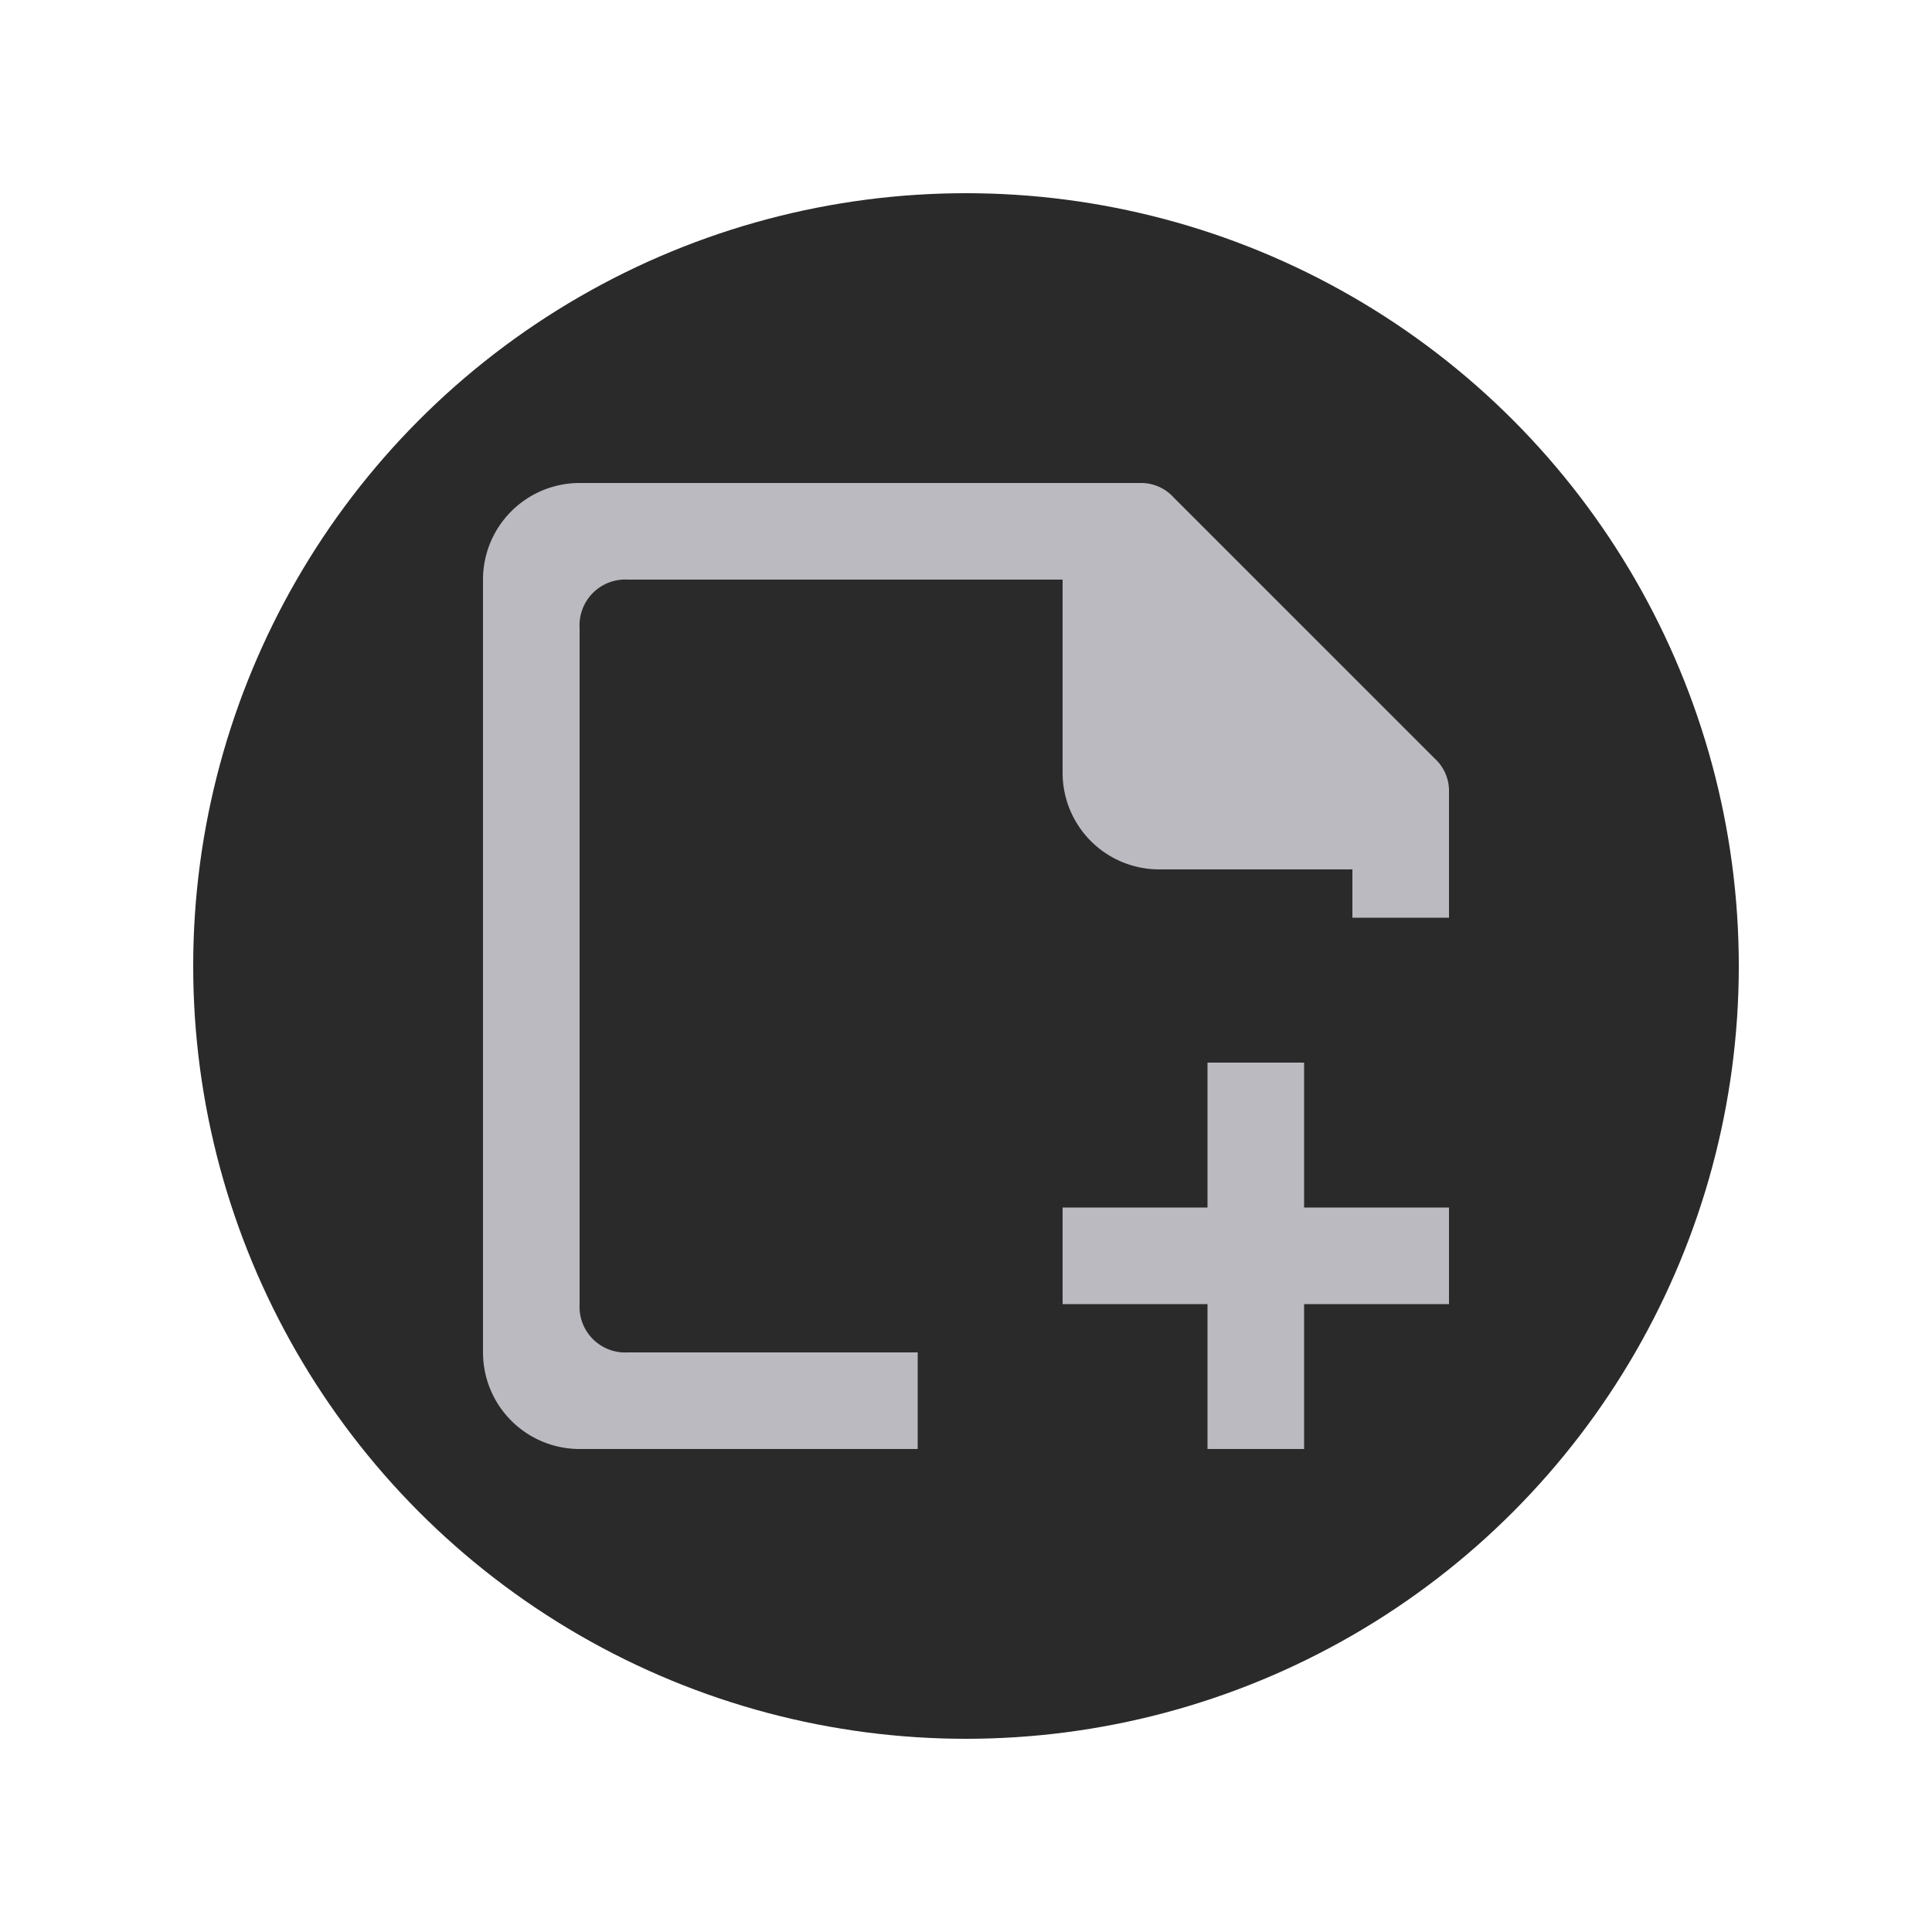 <svg xmlns="http://www.w3.org/2000/svg" xmlns:xlink="http://www.w3.org/1999/xlink" width="40" height="40" viewBox="0 0 40 40">
  <rect x="0" y="0" width="40" height="40" fill="#808080" stroke="none"/>
  <defs>
    <clipPath id="clip-Toolbar_Icon_New">
      <rect width="40" height="40"/>
    </clipPath>
  </defs>
  <g id="Toolbar_Icon_New" clip-path="url(#clip-Toolbar_Icon_New)">
    <rect width="40" height="40" fill="#fff"/>
    <g id="Toolbar_Icon_InsertAwait" transform="translate(24 70)">
      <circle id="Ellipse_72" data-name="Ellipse 72" cx="16" cy="16" r="16" transform="translate(-20 -66)" fill="#2a2a2b"/>
      <path id="Pfad_39" data-name="Pfad 39" d="M-105-670v-3h-3v-2h3v-3h2v3h3v2h-3v3Zm-13,0a2,2,0,0,1-2-2v-16a2,2,0,0,1,2-2h11.6a.908.908,0,0,1,.7.3l5.4,5.4a.907.907,0,0,1,.3.7v2.6h-2v-1h-4a2,2,0,0,1-2-2v-4h-9a.947.947,0,0,0-1,1v14a.946.946,0,0,0,1,1h6v2h-7Z" transform="translate(106 630)" fill="#babac0"/>
    </g>
  </g>
</svg>
